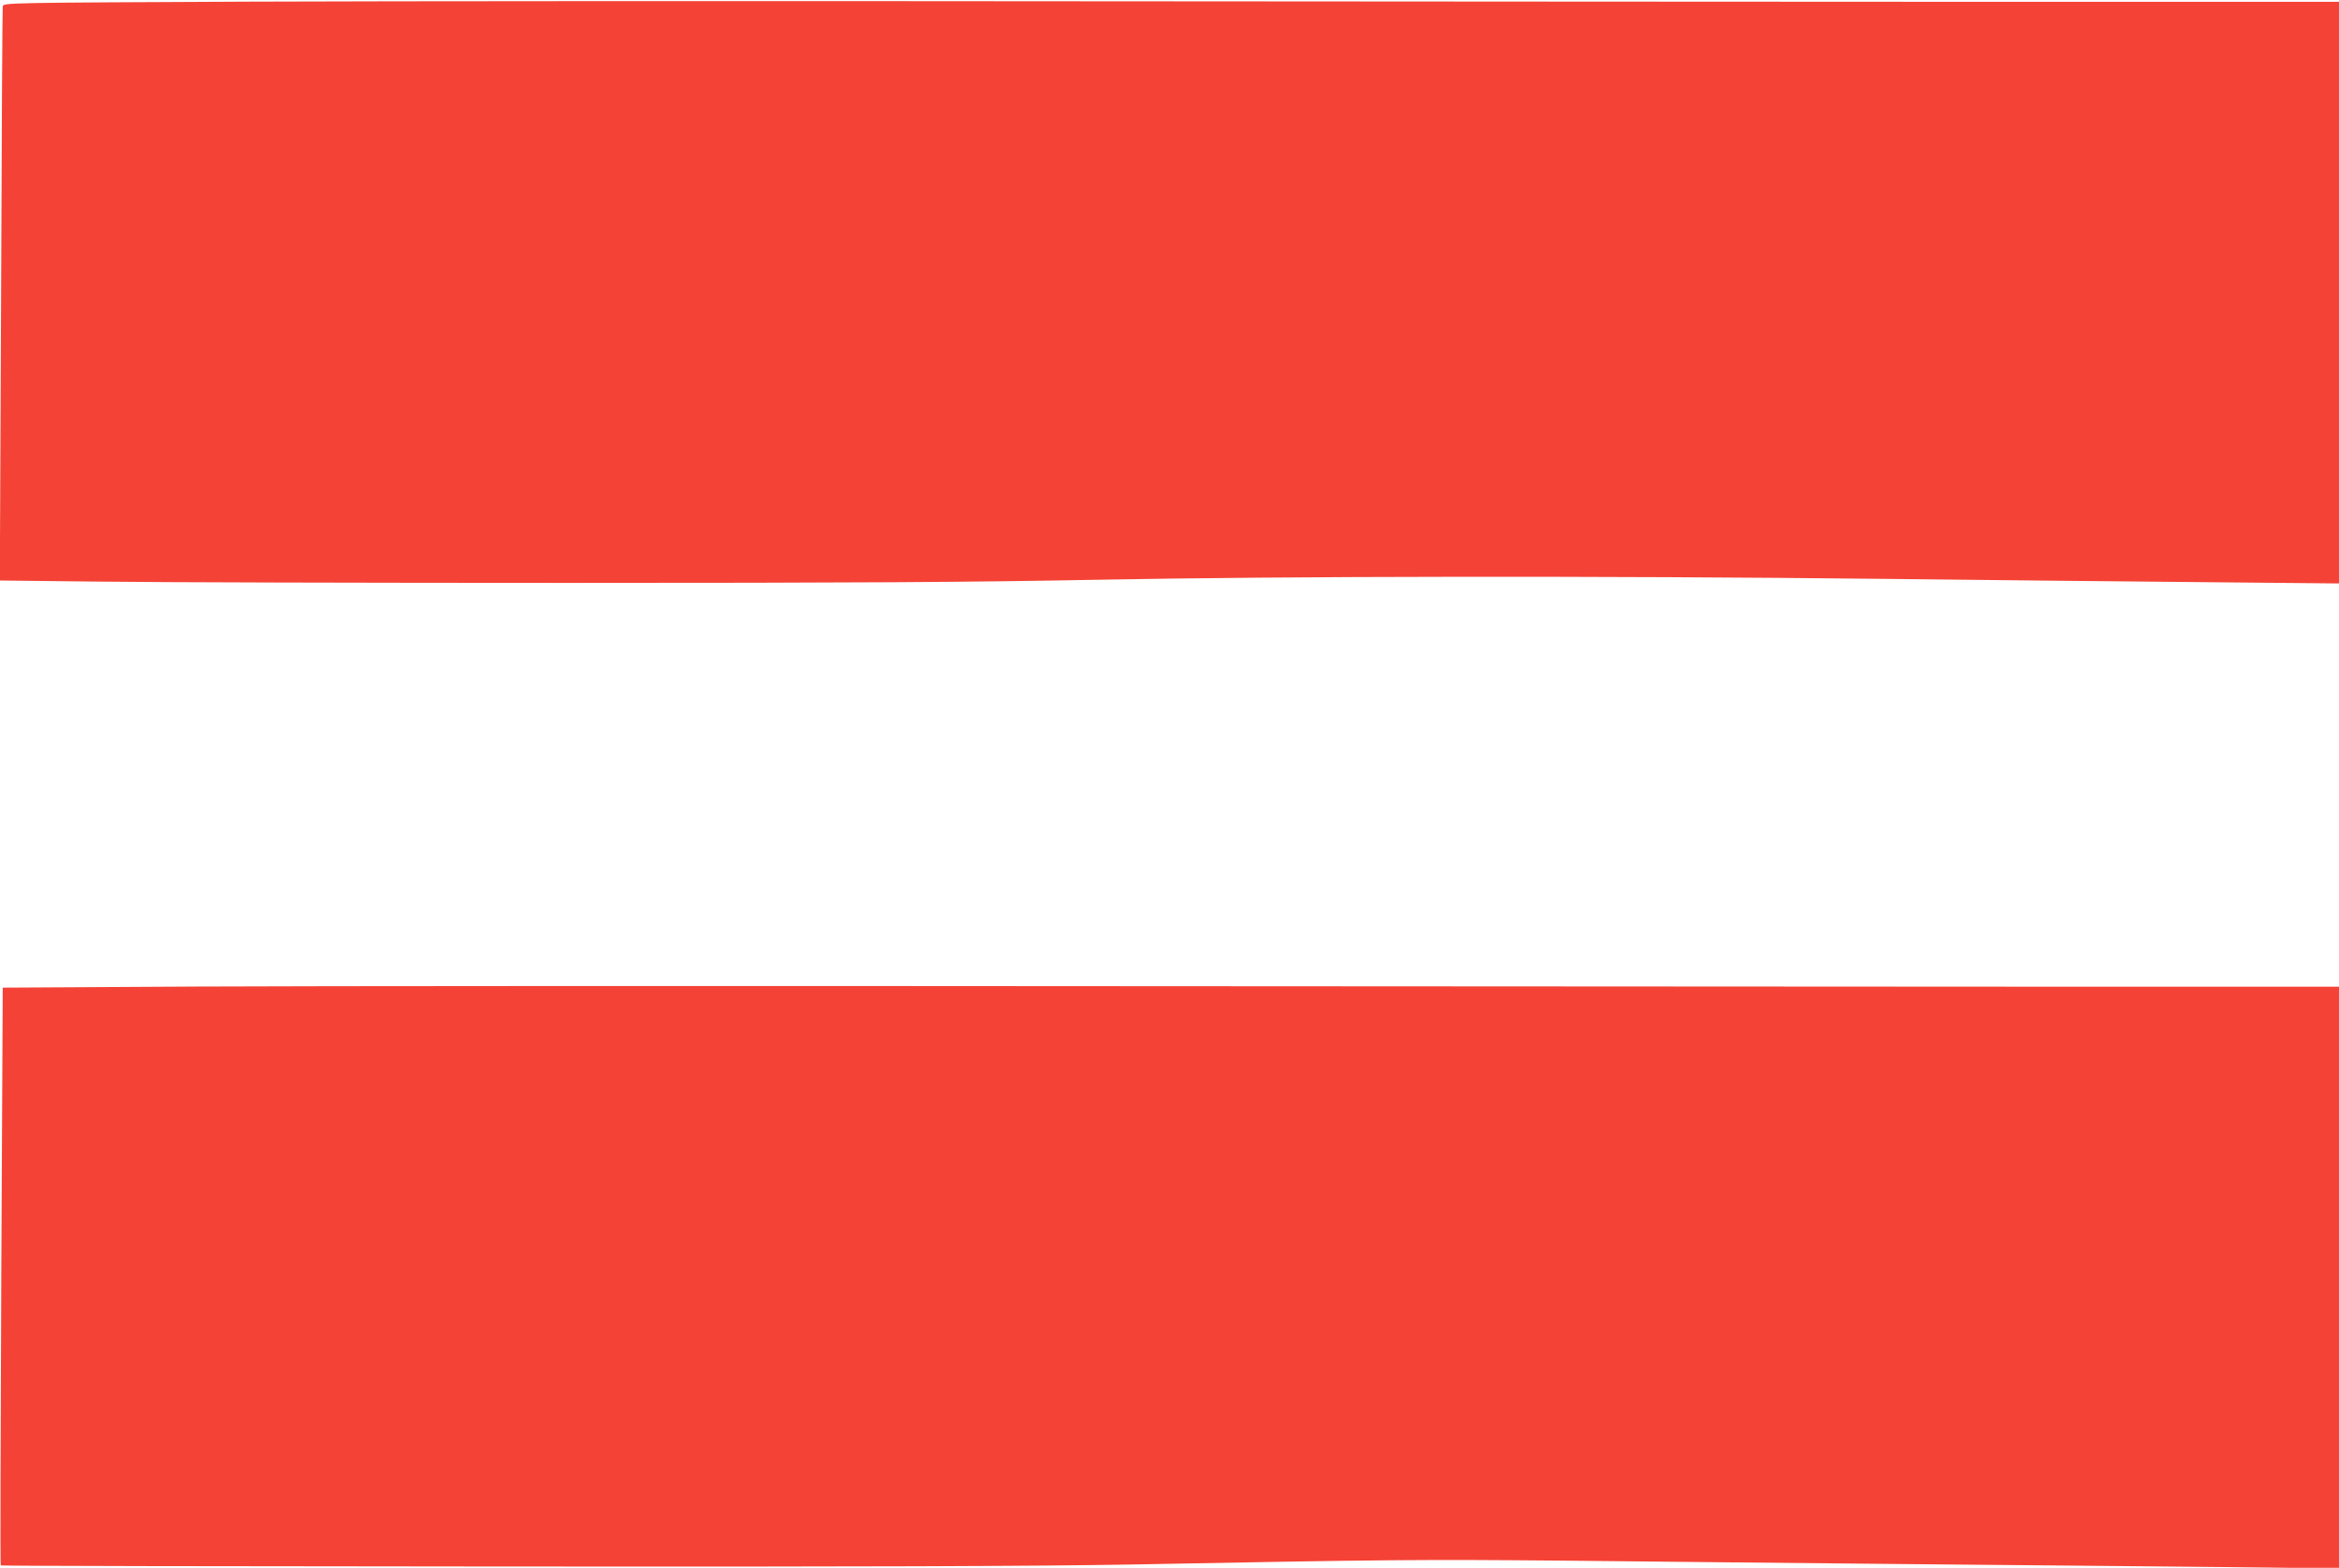 <?xml version="1.0" standalone="no"?>
<!DOCTYPE svg PUBLIC "-//W3C//DTD SVG 20010904//EN"
 "http://www.w3.org/TR/2001/REC-SVG-20010904/DTD/svg10.dtd">
<svg version="1.0" xmlns="http://www.w3.org/2000/svg"
 width="1280pt" height="858pt" viewBox="0 0 1280 858"
 preserveAspectRatio="xMidYMid meet">
<g transform="translate(0,858) scale(0.1,-0.1)"
fill="#f44336" stroke="none">
<path d="M1376 8571 c-1349 -6 -1359 -6 -1361 -26 -2 -11 -6 -722 -9 -1581
l-7 -1561 548 -6 c301 -4 1455 -7 2563 -7 1560 0 2212 4 2885 17 1022 20 2781
22 4320 5 556 -6 1342 -15 1748 -18 l737 -7 0 1591 0 1592 -1853 0 c-1020 0
-3284 2 -5033 3 -1748 2 -3791 1 -4538 -2z"/>
<path d="M1085 3181 l-1070 -6 -8 -1579 c-4 -868 -6 -1581 -3 -1583 2 -3 1237
-5 2743 -6 1972 -2 2935 2 3443 11 1412 27 1589 28 2380 21 443 -5 1293 -13
1890 -19 597 -5 1367 -13 1713 -16 l627 -7 0 1591 0 1592 -1333 0 c-734 0
-3129 2 -5323 3 -2194 2 -4470 1 -5059 -2z"/>
</g>
</svg>
